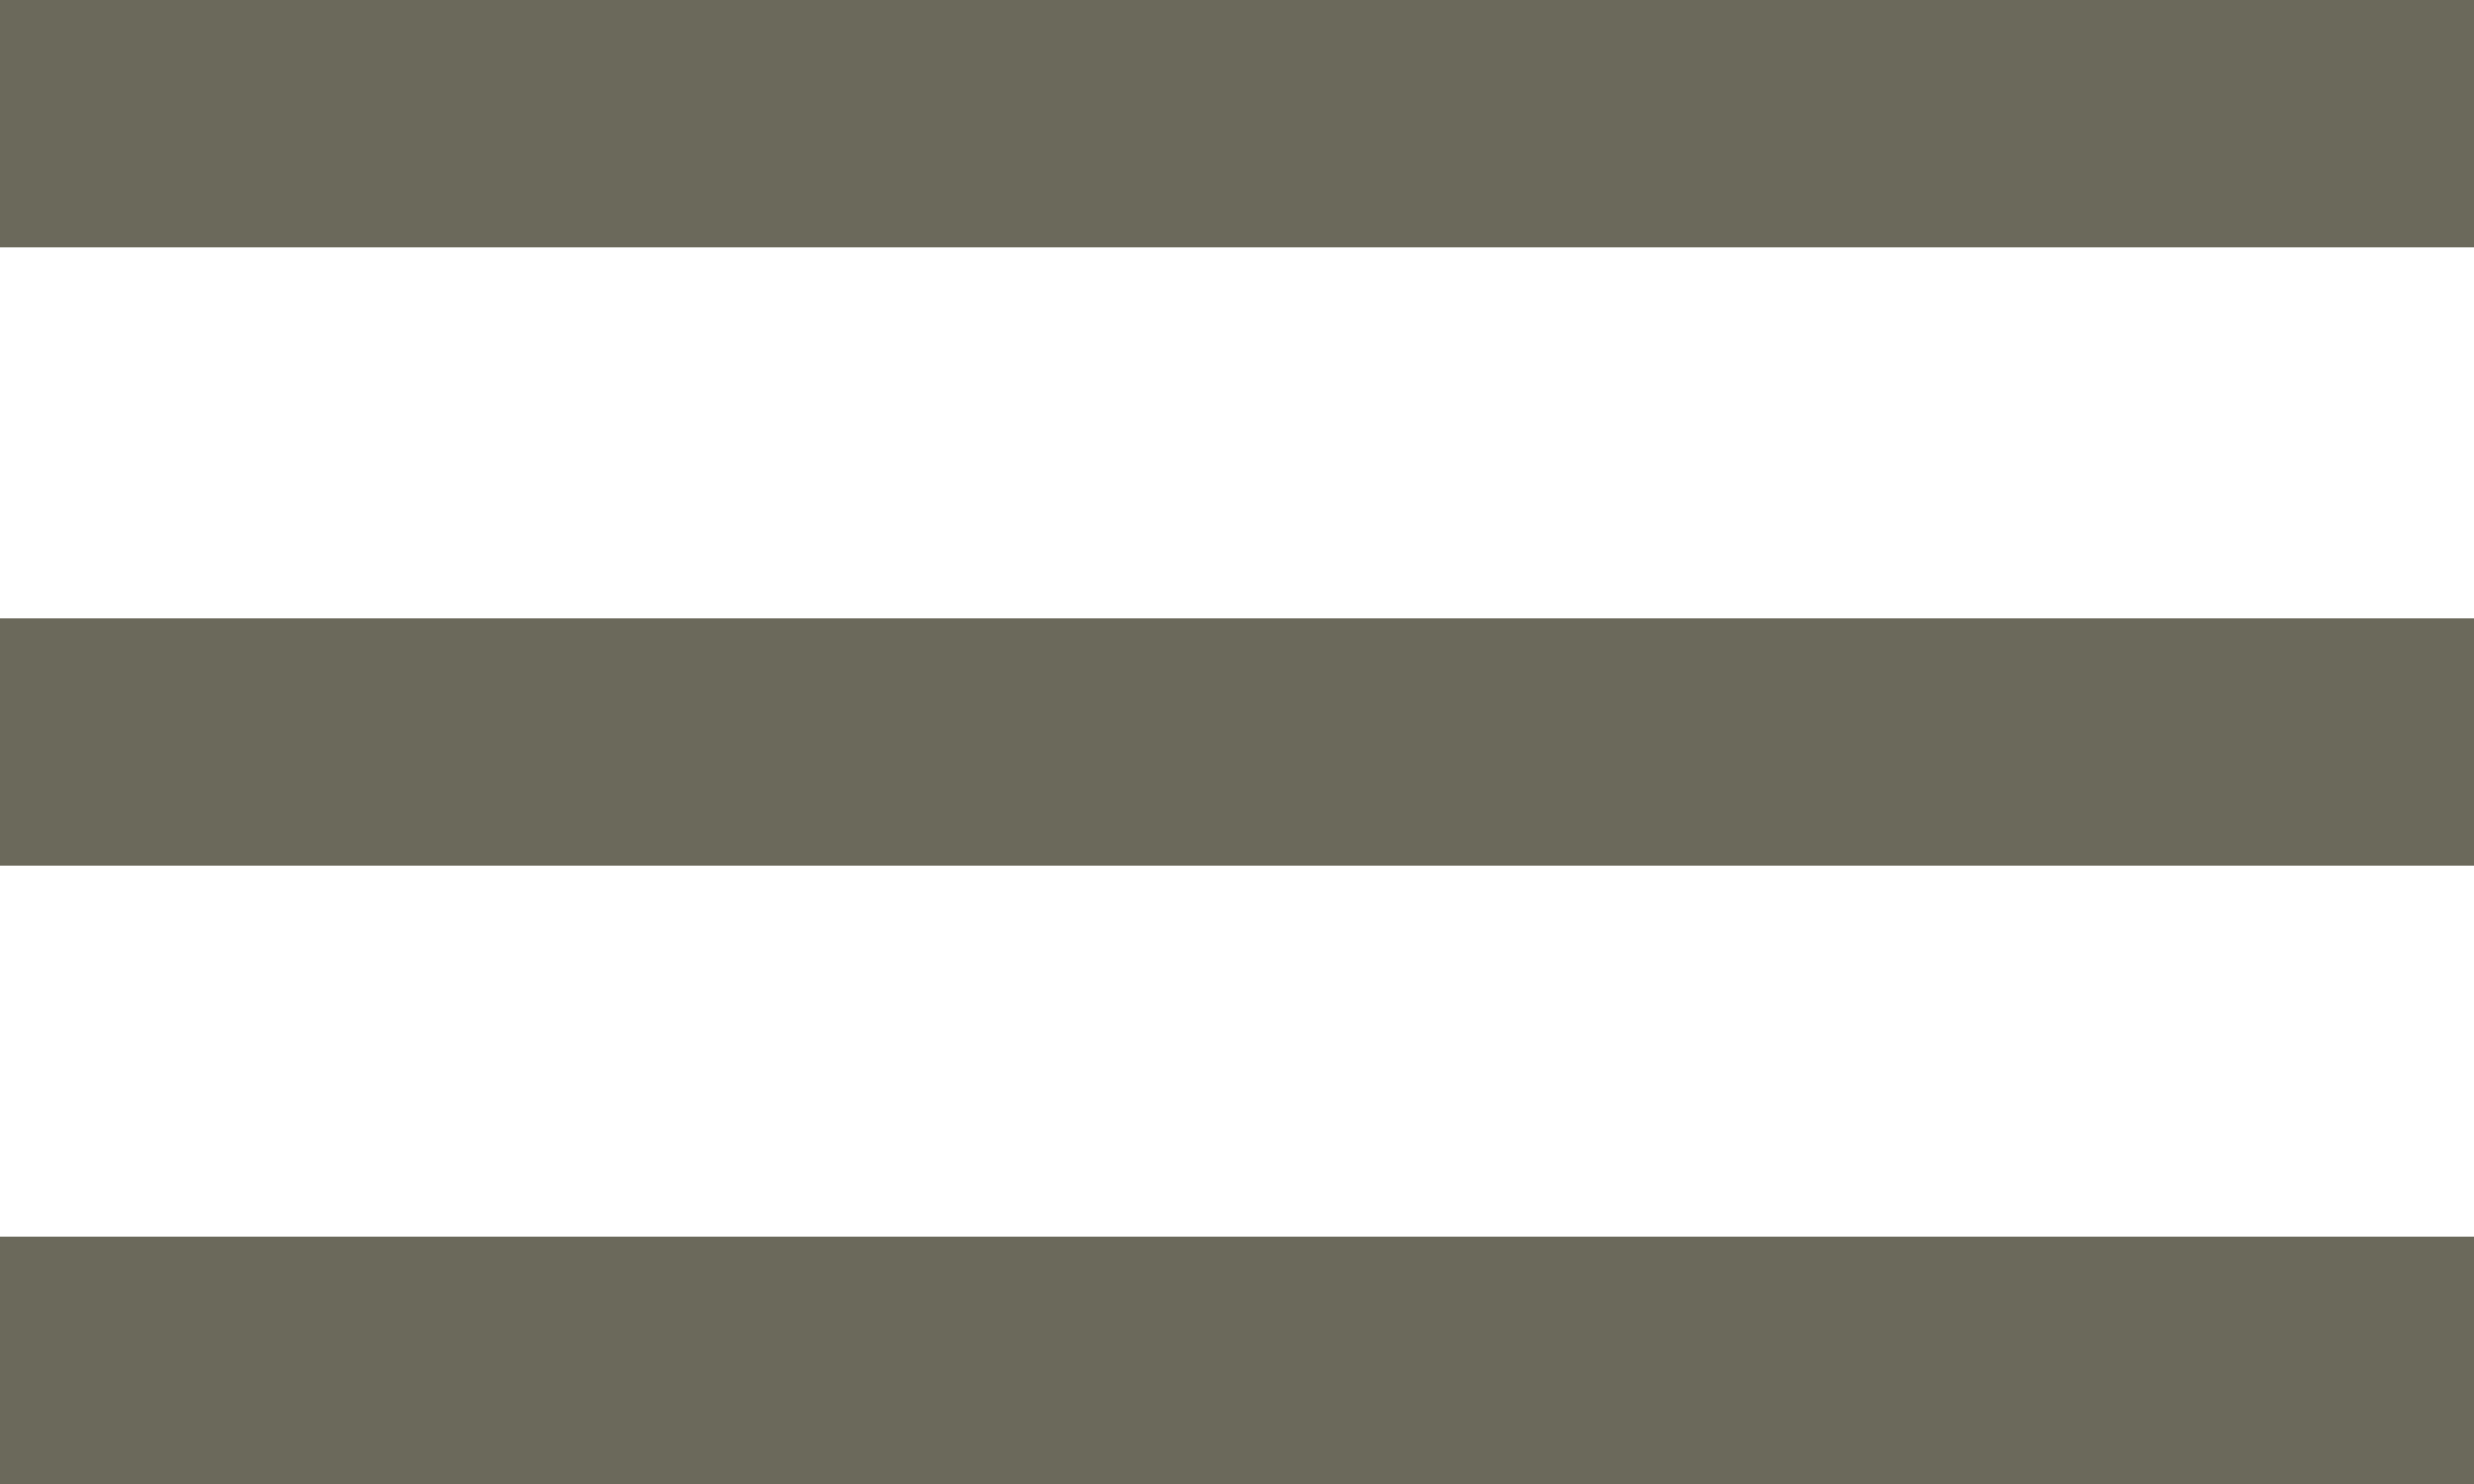 <?xml version="1.0" encoding="UTF-8" standalone="no"?>
<!DOCTYPE svg PUBLIC "-//W3C//DTD SVG 1.1//EN" "http://www.w3.org/Graphics/SVG/1.1/DTD/svg11.dtd">
<svg width="100%" height="100%" viewBox="0 0 20 12" version="1.1" xmlns="http://www.w3.org/2000/svg" xmlns:xlink="http://www.w3.org/1999/xlink" xml:space="preserve" xmlns:serif="http://www.serif.com/" style="fill-rule:evenodd;clip-rule:evenodd;stroke-linejoin:round;stroke-miterlimit:2;">
    <g id="Menus-hamburguesa.svg" serif:id="Menus hamburguesa.svg" transform="matrix(1,0,0,1,-44,-55)">
        <path d="M64,55L64,57L44,57L44,55L64,55ZM64,60L64,62L44,62L44,60L64,60ZM64,65L64,67L44,67L44,65L64,65Z" style="fill:rgb(107,105,91);"/>
    </g>
</svg>
